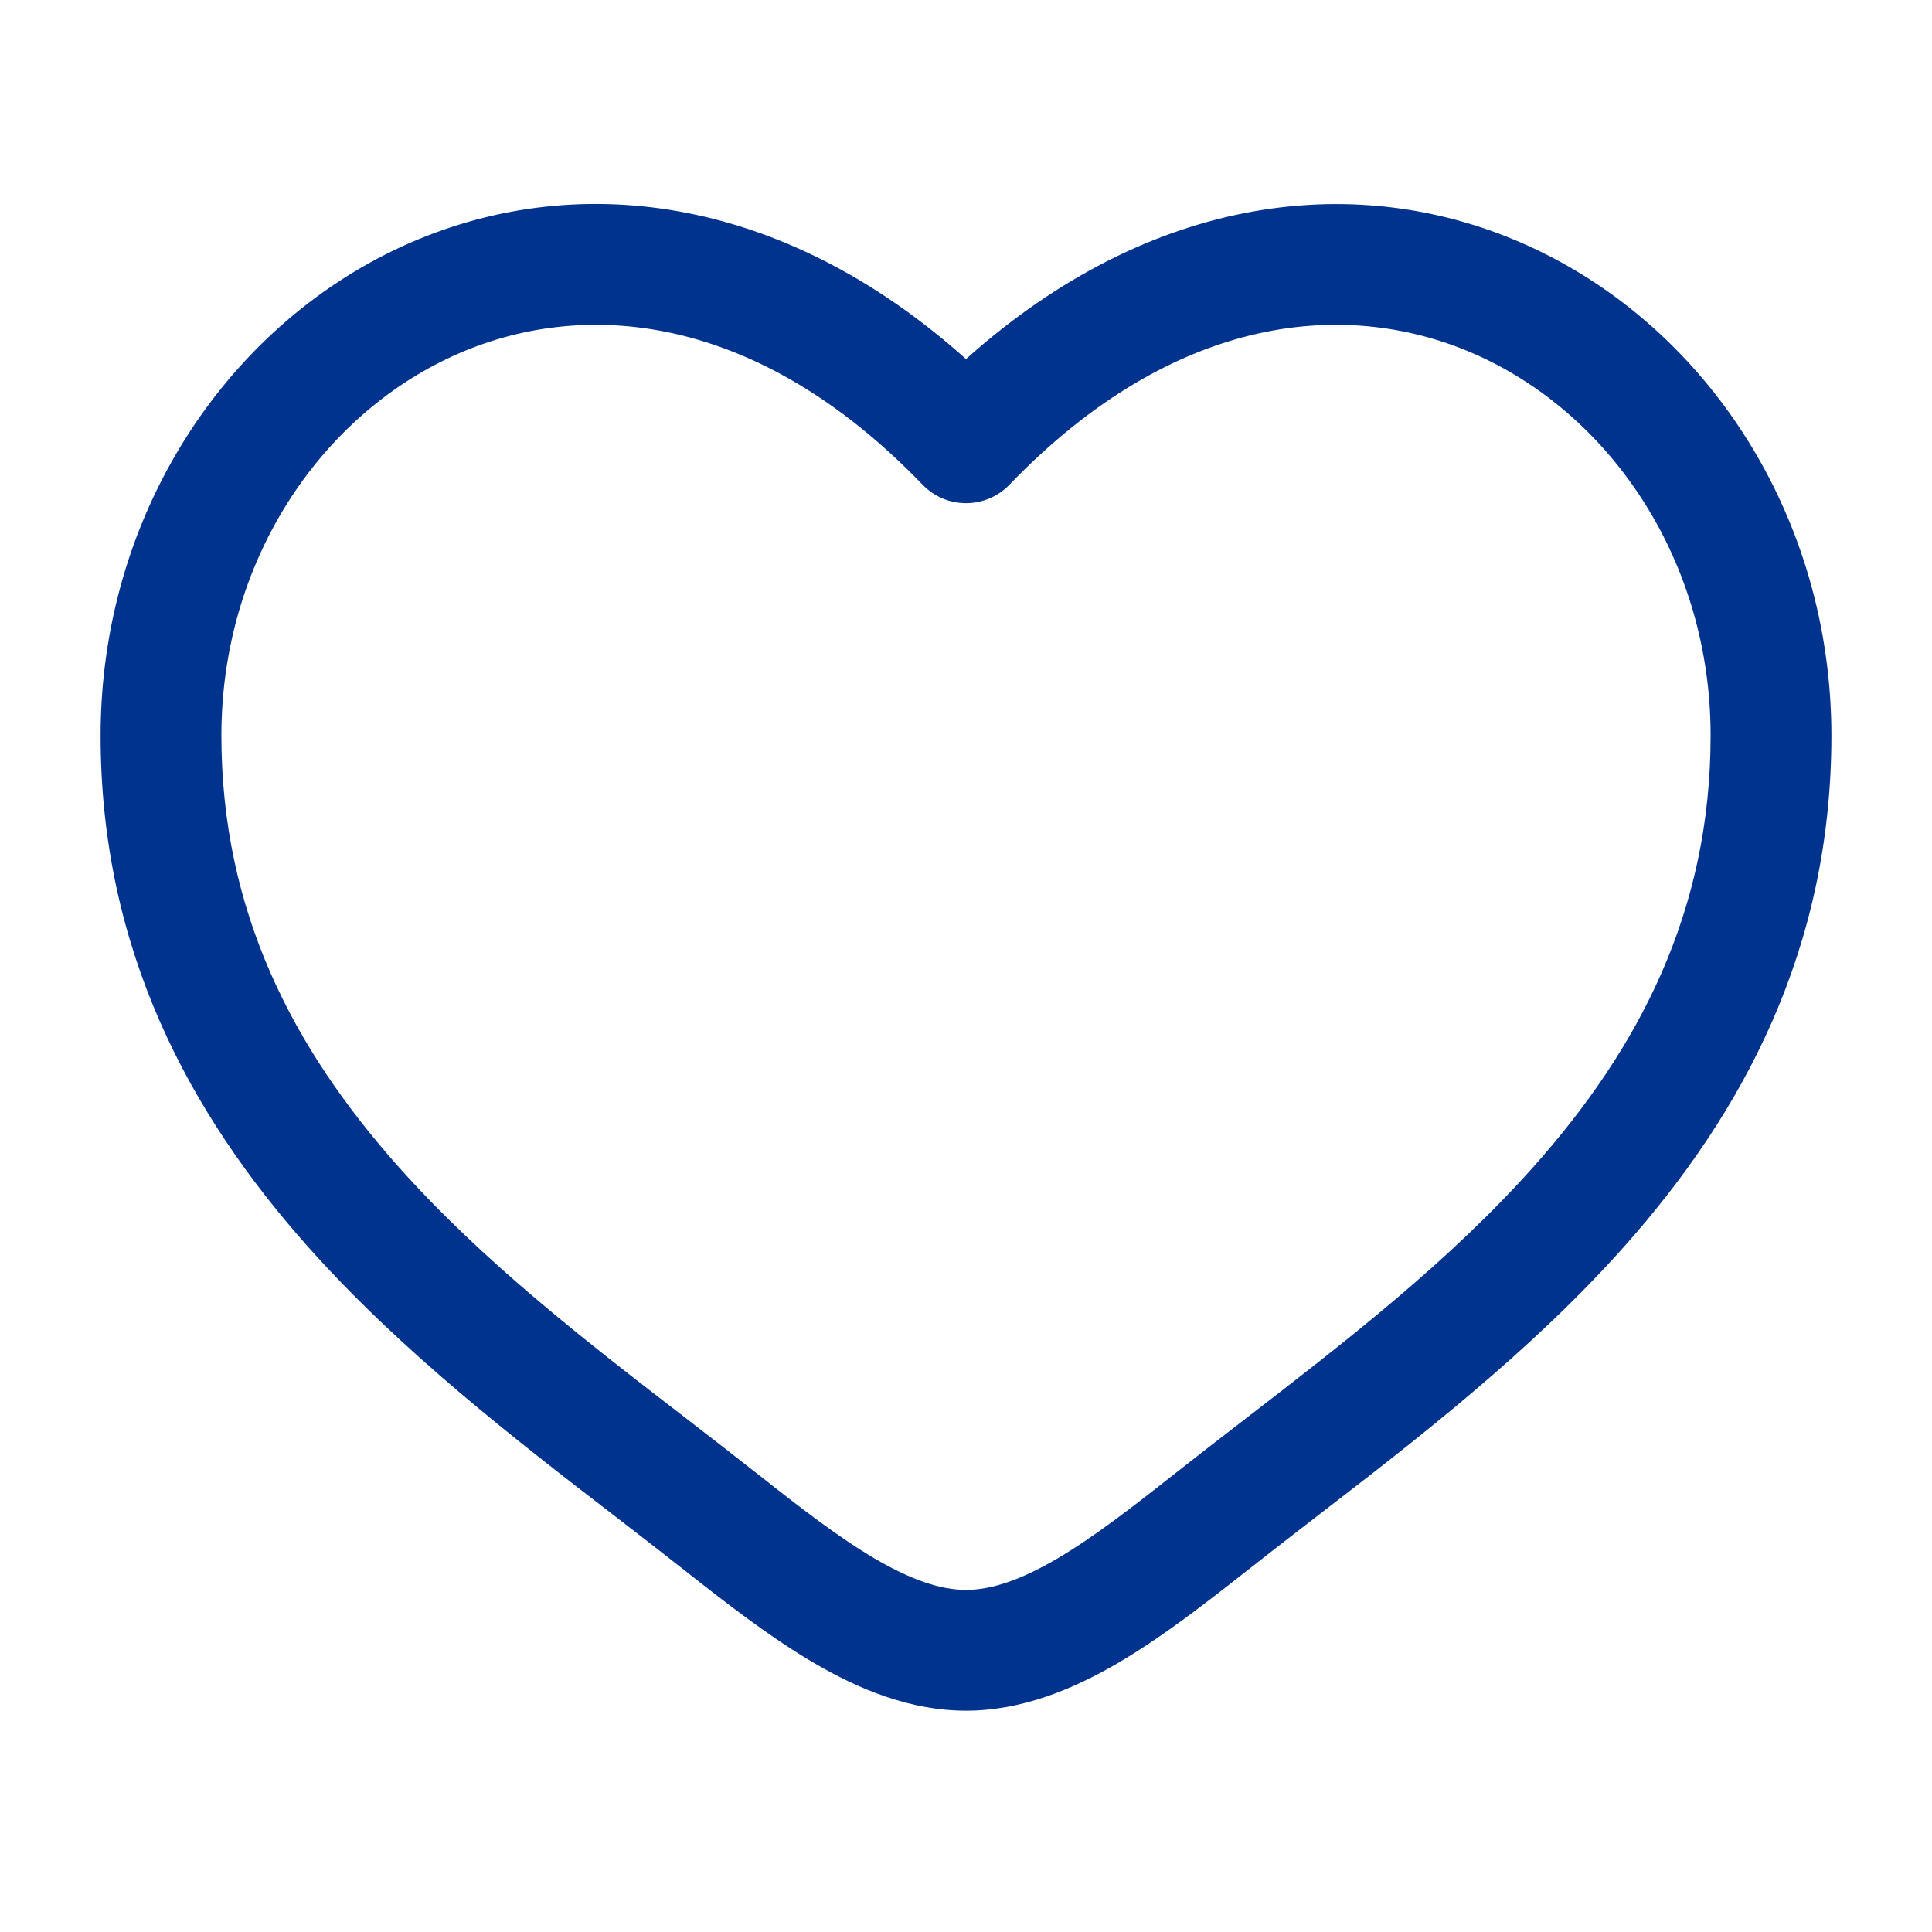 <svg width="27" height="27" viewBox="0 0 27 27" fill="none" xmlns="http://www.w3.org/2000/svg">
<path fill-rule="evenodd" clip-rule="evenodd" d="M6.327 4.977C4.461 5.83 3.094 7.859 3.094 10.279C3.094 12.751 4.106 14.656 5.555 16.29C6.751 17.636 8.198 18.752 9.609 19.838C9.945 20.097 10.277 20.355 10.604 20.612C11.196 21.079 11.724 21.488 12.233 21.786C12.743 22.084 13.151 22.219 13.5 22.219C13.849 22.219 14.258 22.084 14.767 21.786C15.276 21.488 15.804 21.079 16.396 20.612C16.724 20.354 17.055 20.097 17.391 19.839C18.802 18.75 20.249 17.636 21.445 16.29C22.895 14.656 23.906 12.751 23.906 10.279C23.906 7.86 22.539 5.83 20.673 4.977C18.86 4.148 16.423 4.367 14.107 6.774C14.029 6.855 13.934 6.92 13.83 6.965C13.726 7.009 13.613 7.032 13.5 7.032C13.387 7.032 13.274 7.009 13.17 6.965C13.066 6.92 12.971 6.855 12.893 6.774C10.577 4.367 8.14 4.148 6.327 4.977ZM13.5 5.018C10.899 2.689 7.986 2.363 5.625 3.441C3.134 4.583 1.406 7.229 1.406 10.28C1.406 13.278 2.655 15.567 4.294 17.412C5.606 18.889 7.211 20.125 8.63 21.216C8.952 21.464 9.262 21.705 9.559 21.939C10.136 22.393 10.755 22.877 11.382 23.244C12.008 23.61 12.724 23.907 13.5 23.907C14.276 23.907 14.992 23.609 15.618 23.244C16.246 22.877 16.864 22.393 17.441 21.939C17.738 21.705 18.048 21.464 18.37 21.216C19.788 20.125 21.394 18.888 22.706 17.412C24.345 15.567 25.594 13.278 25.594 10.28C25.594 7.229 23.867 4.583 21.375 3.444C19.014 2.364 16.101 2.69 13.5 5.018Z" fill="#00338E"/>
</svg>
